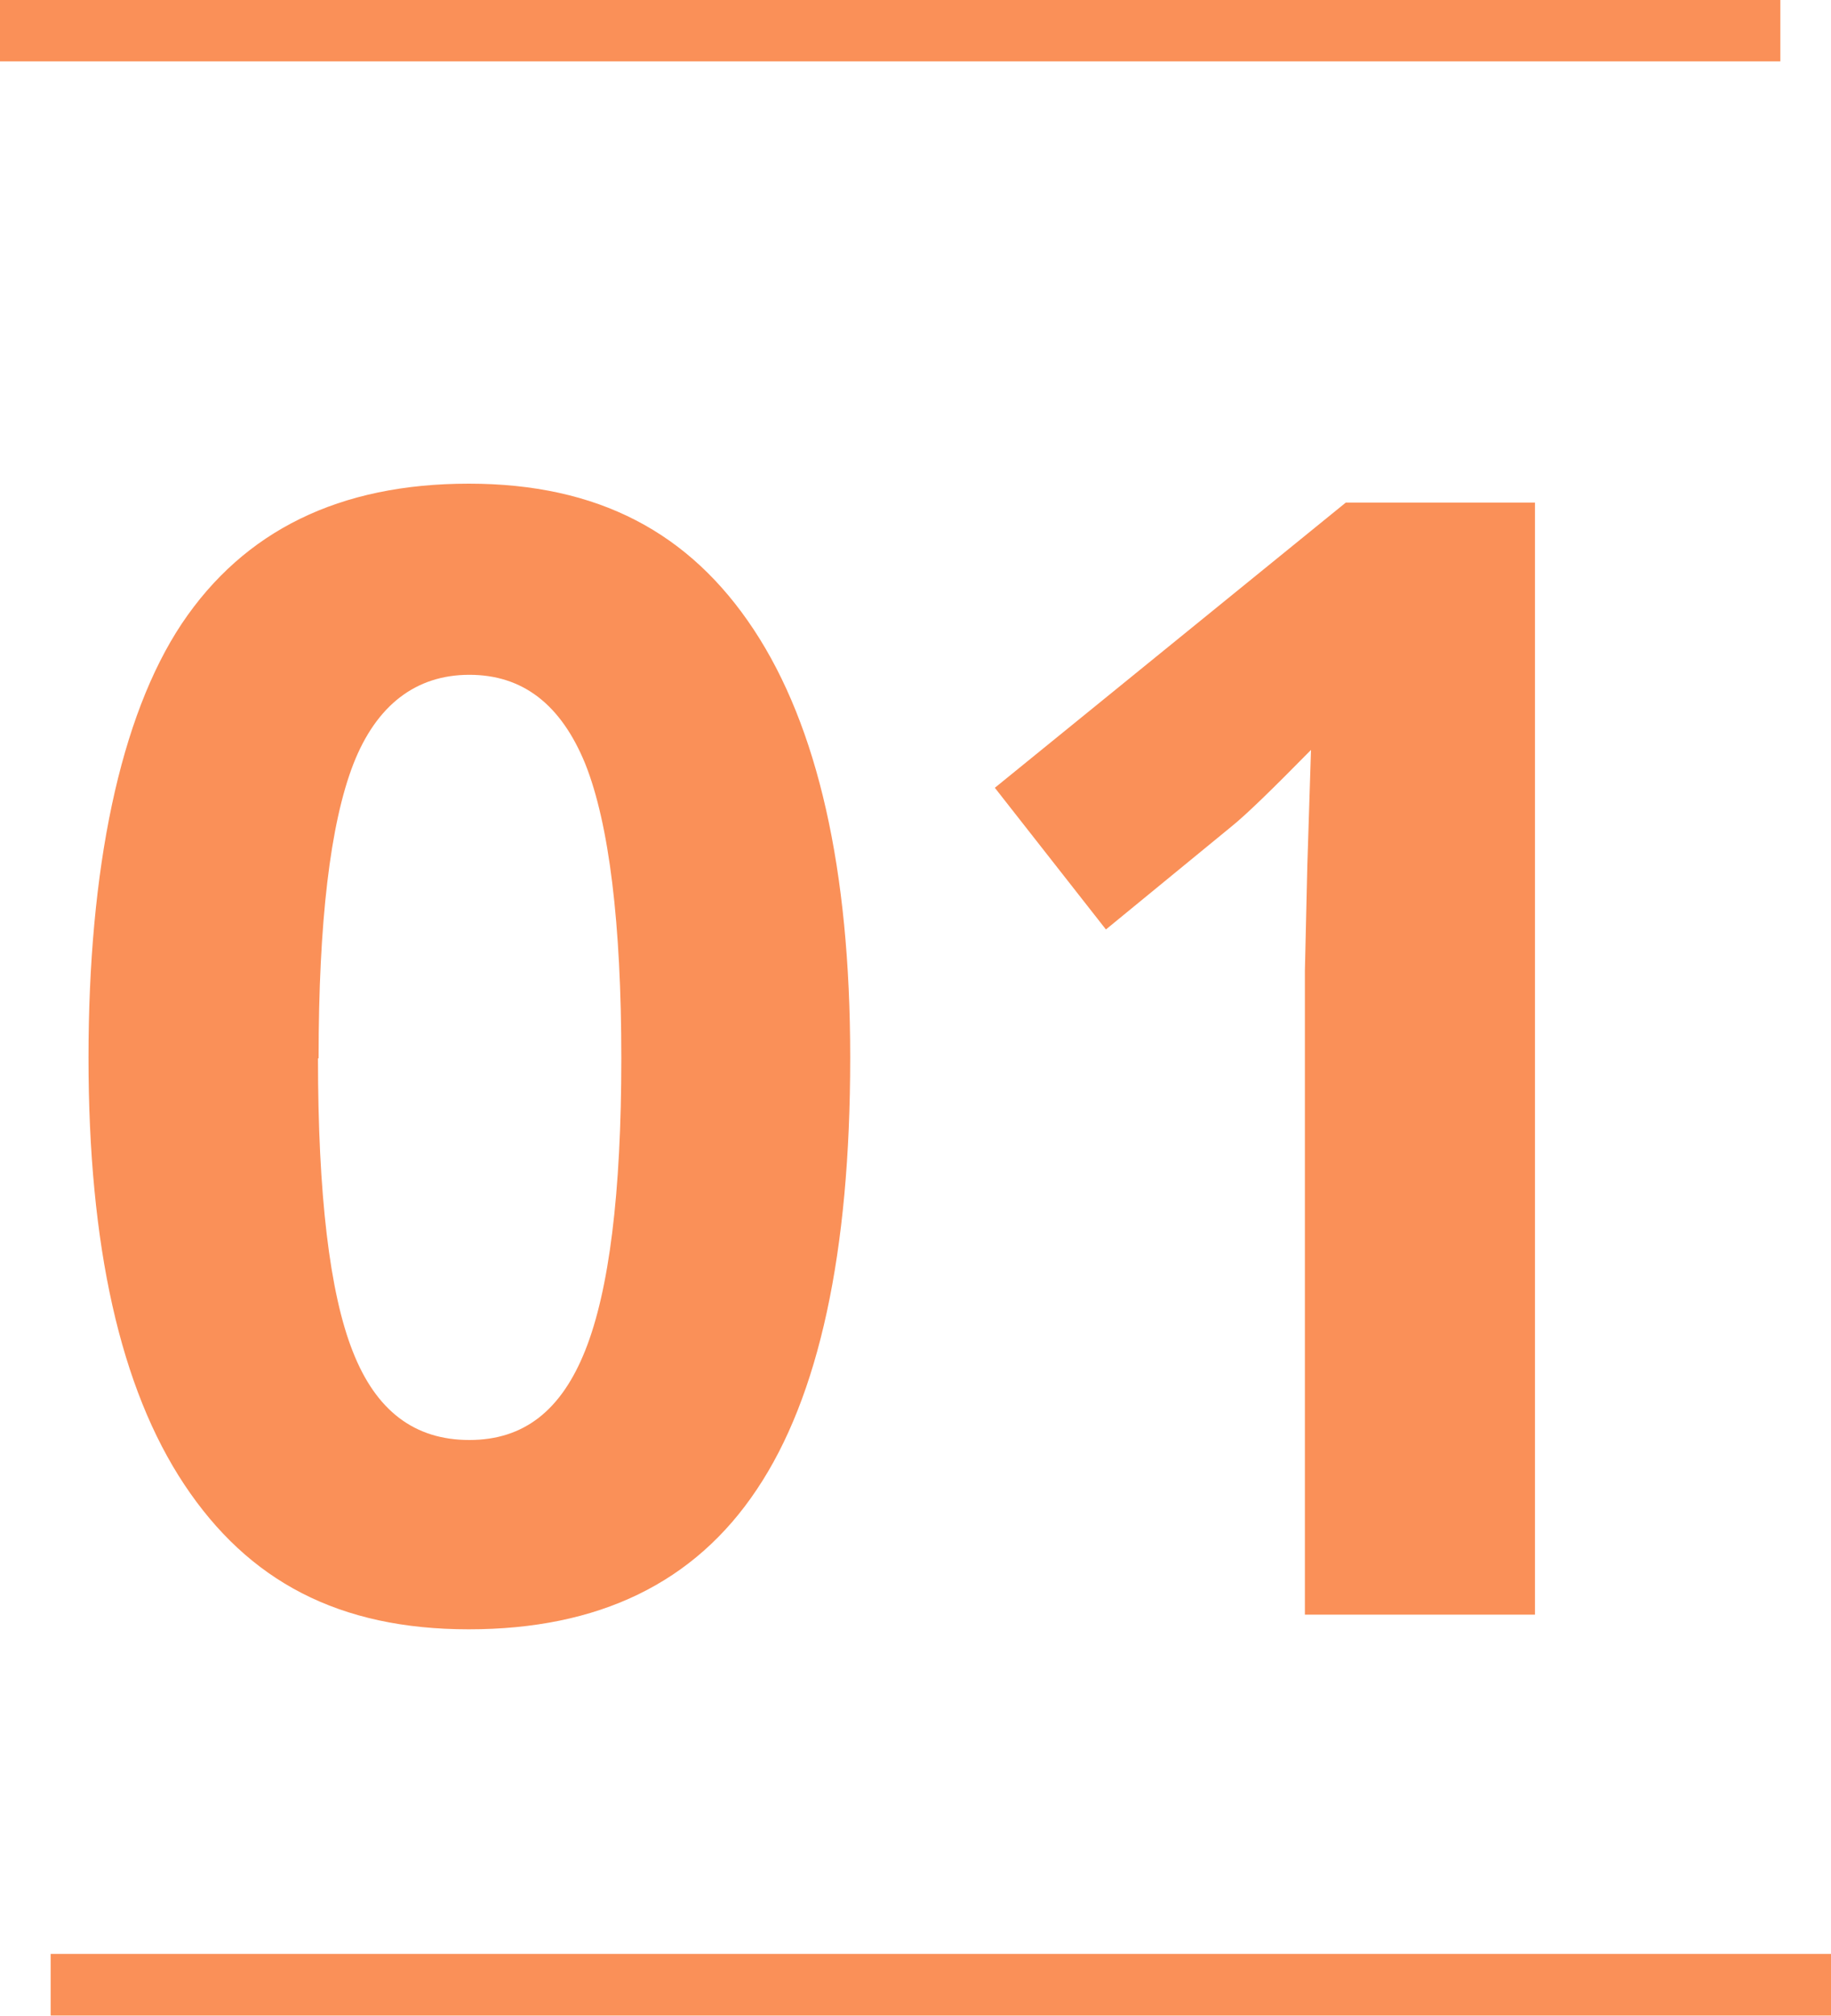 <?xml version="1.0" encoding="UTF-8"?><svg id="_レイヤー_2" xmlns="http://www.w3.org/2000/svg" width="30" height="33.01" viewBox="0 0 30 33.01"><defs><style>.cls-1{fill:none;stroke:#fa9058;stroke-miterlimit:10;stroke-width:1.01px;}.cls-2{fill:#fa9058;stroke-width:0px;}</style></defs><g id="_コンテンツ"><line class="cls-1" y1=".5" x2="29.17" y2=".5"/><line class="cls-1" x1=".83" y1="32.5" x2="30" y2="32.5"/><path class="cls-2" d="M13.93,17.33c0,3.18-.51,5.54-1.53,7.06-1.02,1.53-2.59,2.29-4.72,2.29s-3.61-.79-4.66-2.37c-1.05-1.58-1.57-3.91-1.57-6.99s.51-5.58,1.53-7.11c1.02-1.52,2.58-2.29,4.7-2.29s3.62.8,4.67,2.39c1.05,1.59,1.58,3.93,1.58,7ZM5.21,17.33c0,2.23.19,3.84.57,4.8.38.97,1.01,1.45,1.91,1.45s1.51-.49,1.9-1.47c.39-.98.59-2.57.59-4.78s-.2-3.84-.59-4.82c-.4-.98-1.03-1.46-1.9-1.46s-1.52.49-1.9,1.46c-.38.98-.57,2.58-.57,4.82Z"/><path class="cls-2" d="M25.15,26.44h-3.77v-10.54l.04-1.73.06-1.89c-.63.64-1.06,1.06-1.31,1.26l-2.05,1.68-1.82-2.32,5.75-4.67h3.1v18.22Z"/></g></svg>